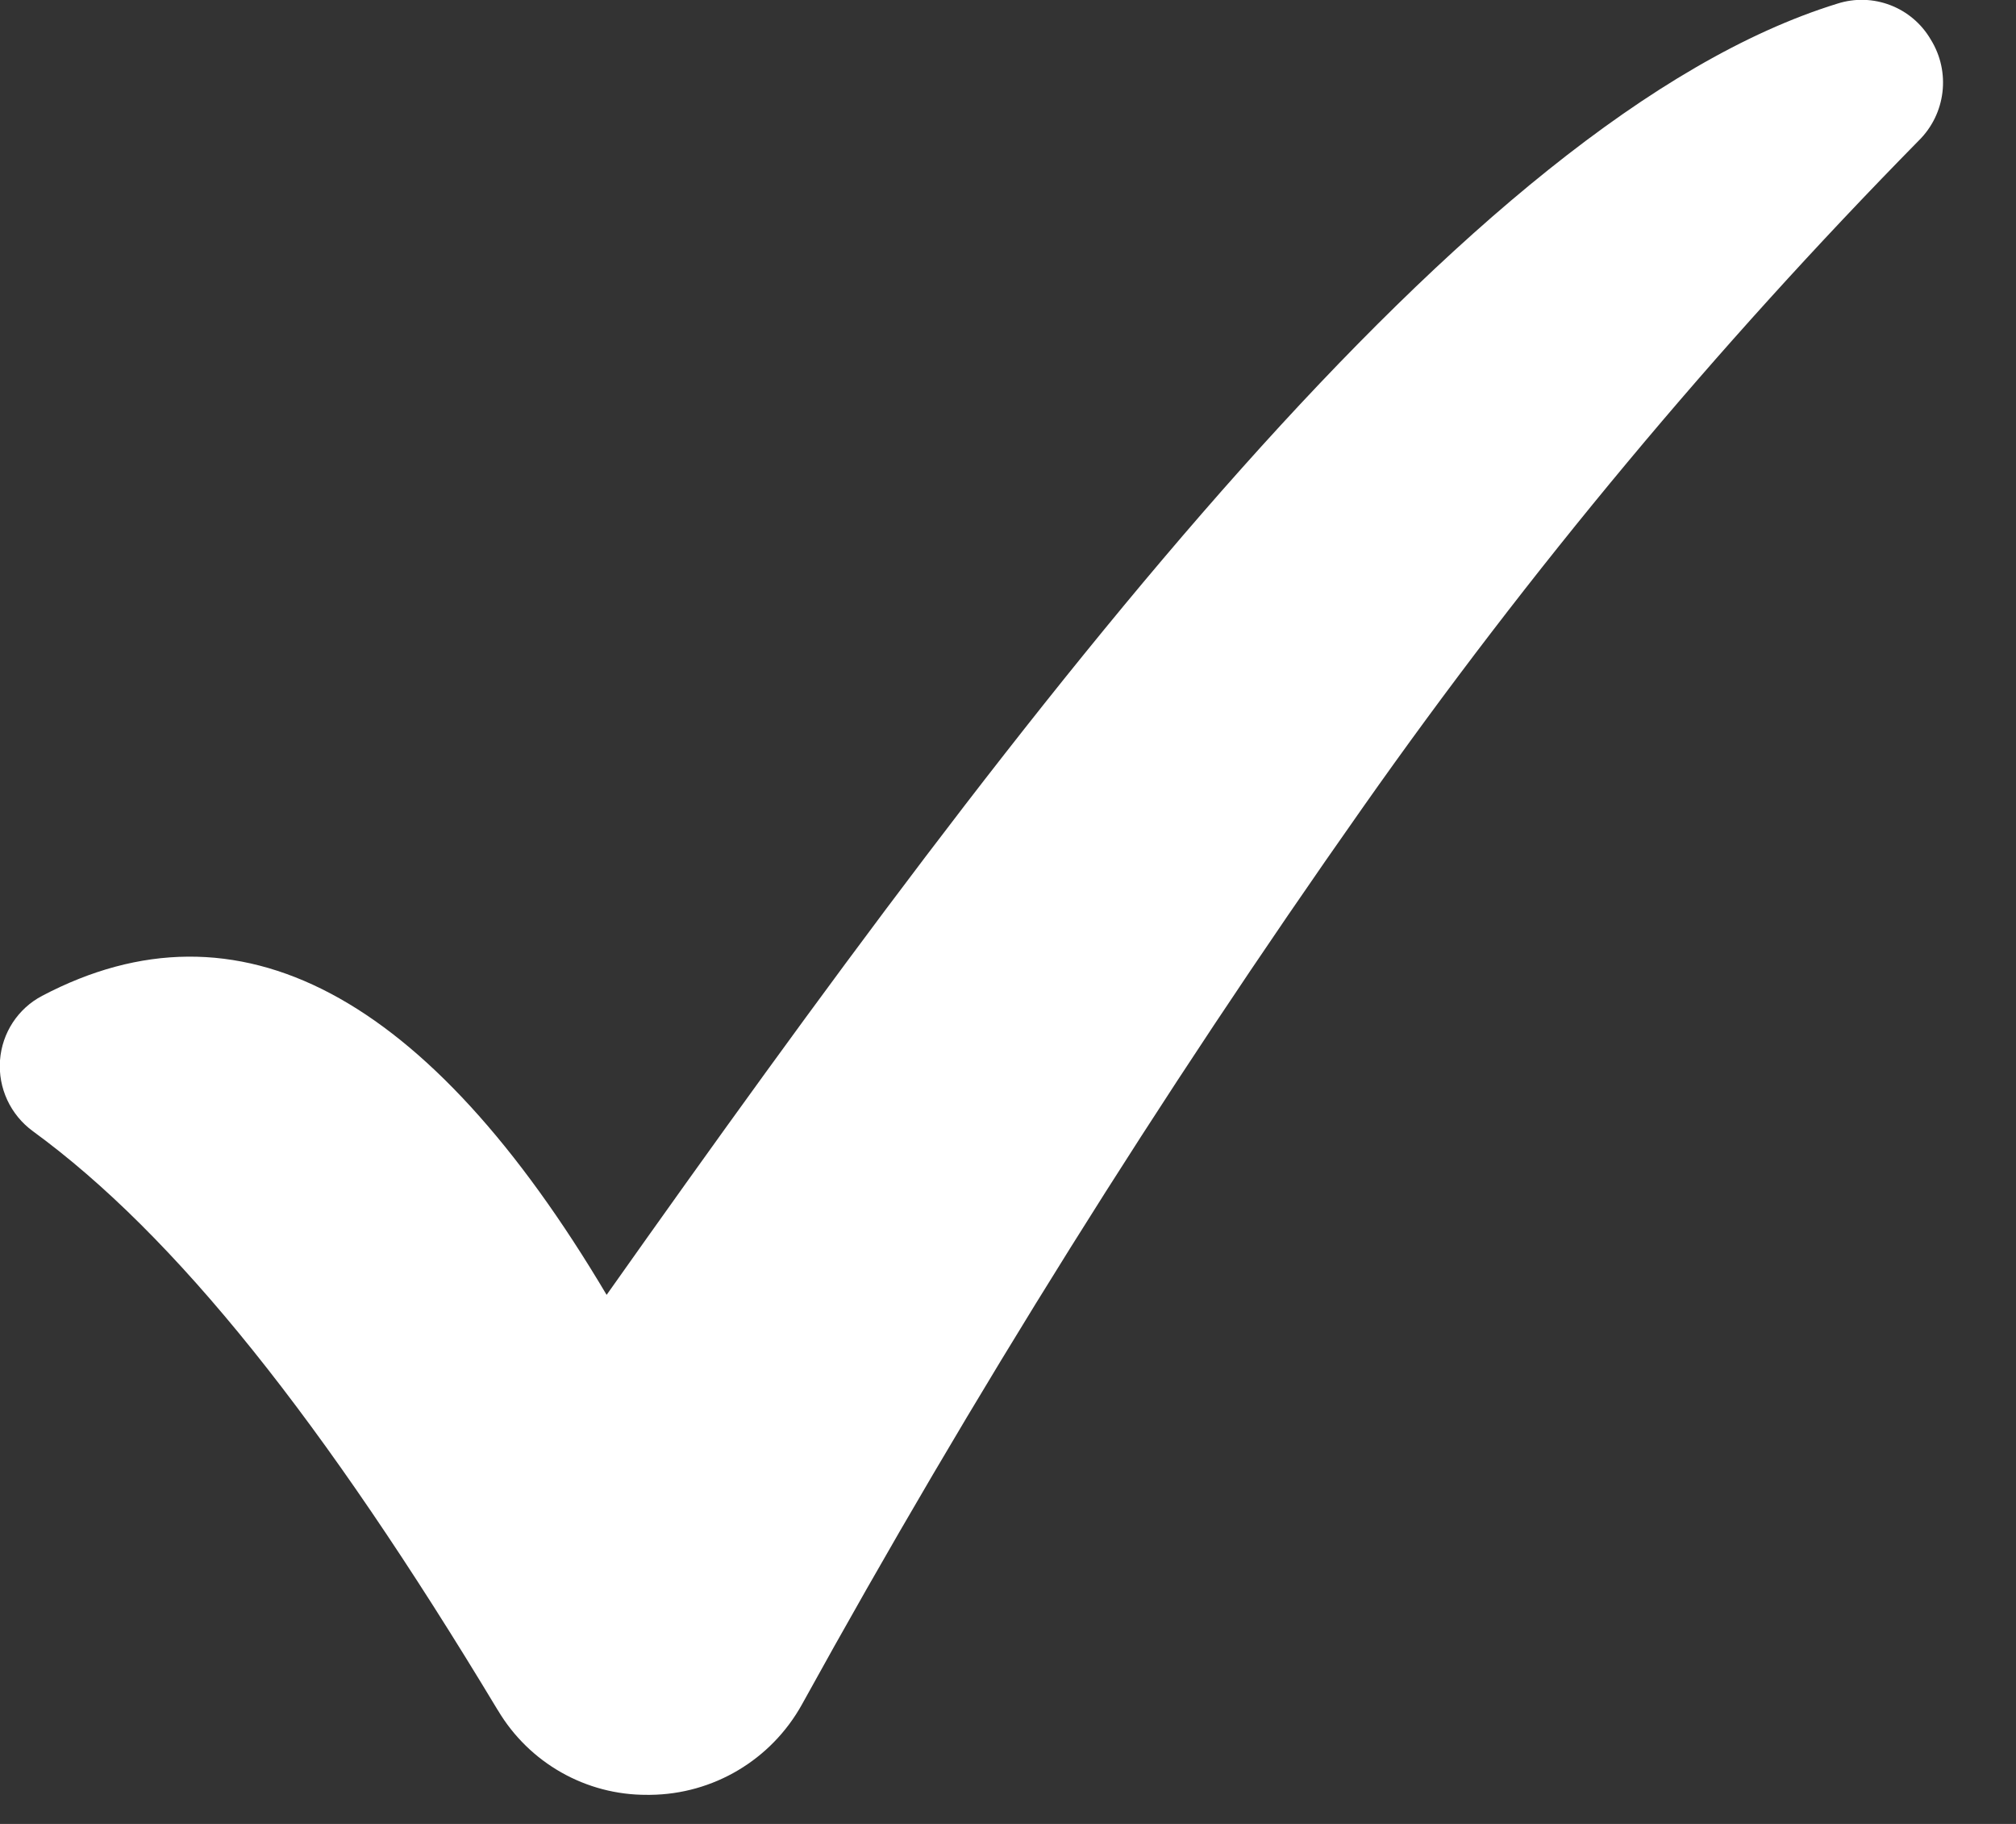 <?xml version="1.0" encoding="UTF-8" standalone="no"?>
<svg xmlns="http://www.w3.org/2000/svg" xmlns:xlink="http://www.w3.org/1999/xlink" xmlns:serif="http://www.serif.com/" width="100%" height="100%" viewBox="0 0 21 19" version="1.1" xml:space="preserve" style="fill-rule:evenodd;clip-rule:evenodd;stroke-linejoin:round;stroke-miterlimit:2;"><rect x="0" y="0" width="21" height="19" fill="#333333" stroke="none"/> <g transform="matrix(0.253,0,0,0.253,-2.532,-1.63)"> <path d="M85.652,6.594C70.453,11.293 52.343,35.203 34.984,59.758C27.617,47.344 19.812,43.199 11.742,47.446C10.746,47.969 10.09,48.973 10.008,50.102C9.926,51.243 10.437,52.344 11.363,53.02C17.215,57.293 23.285,64.868 30.504,76.86L30.504,76.856C31.793,79.032 34.137,80.36 36.66,80.344L36.777,80.344C39.379,80.321 41.762,78.899 43.024,76.626C50.047,63.892 57.762,51.556 66.133,39.669C72.992,29.919 80.641,20.743 89,12.239C90.125,11.137 90.332,9.403 89.5,8.067C88.722,6.735 87.121,6.121 85.652,6.594L85.652,6.594Z" style="fill:white;fill-rule:nonzero;"></path> </g> </svg>
